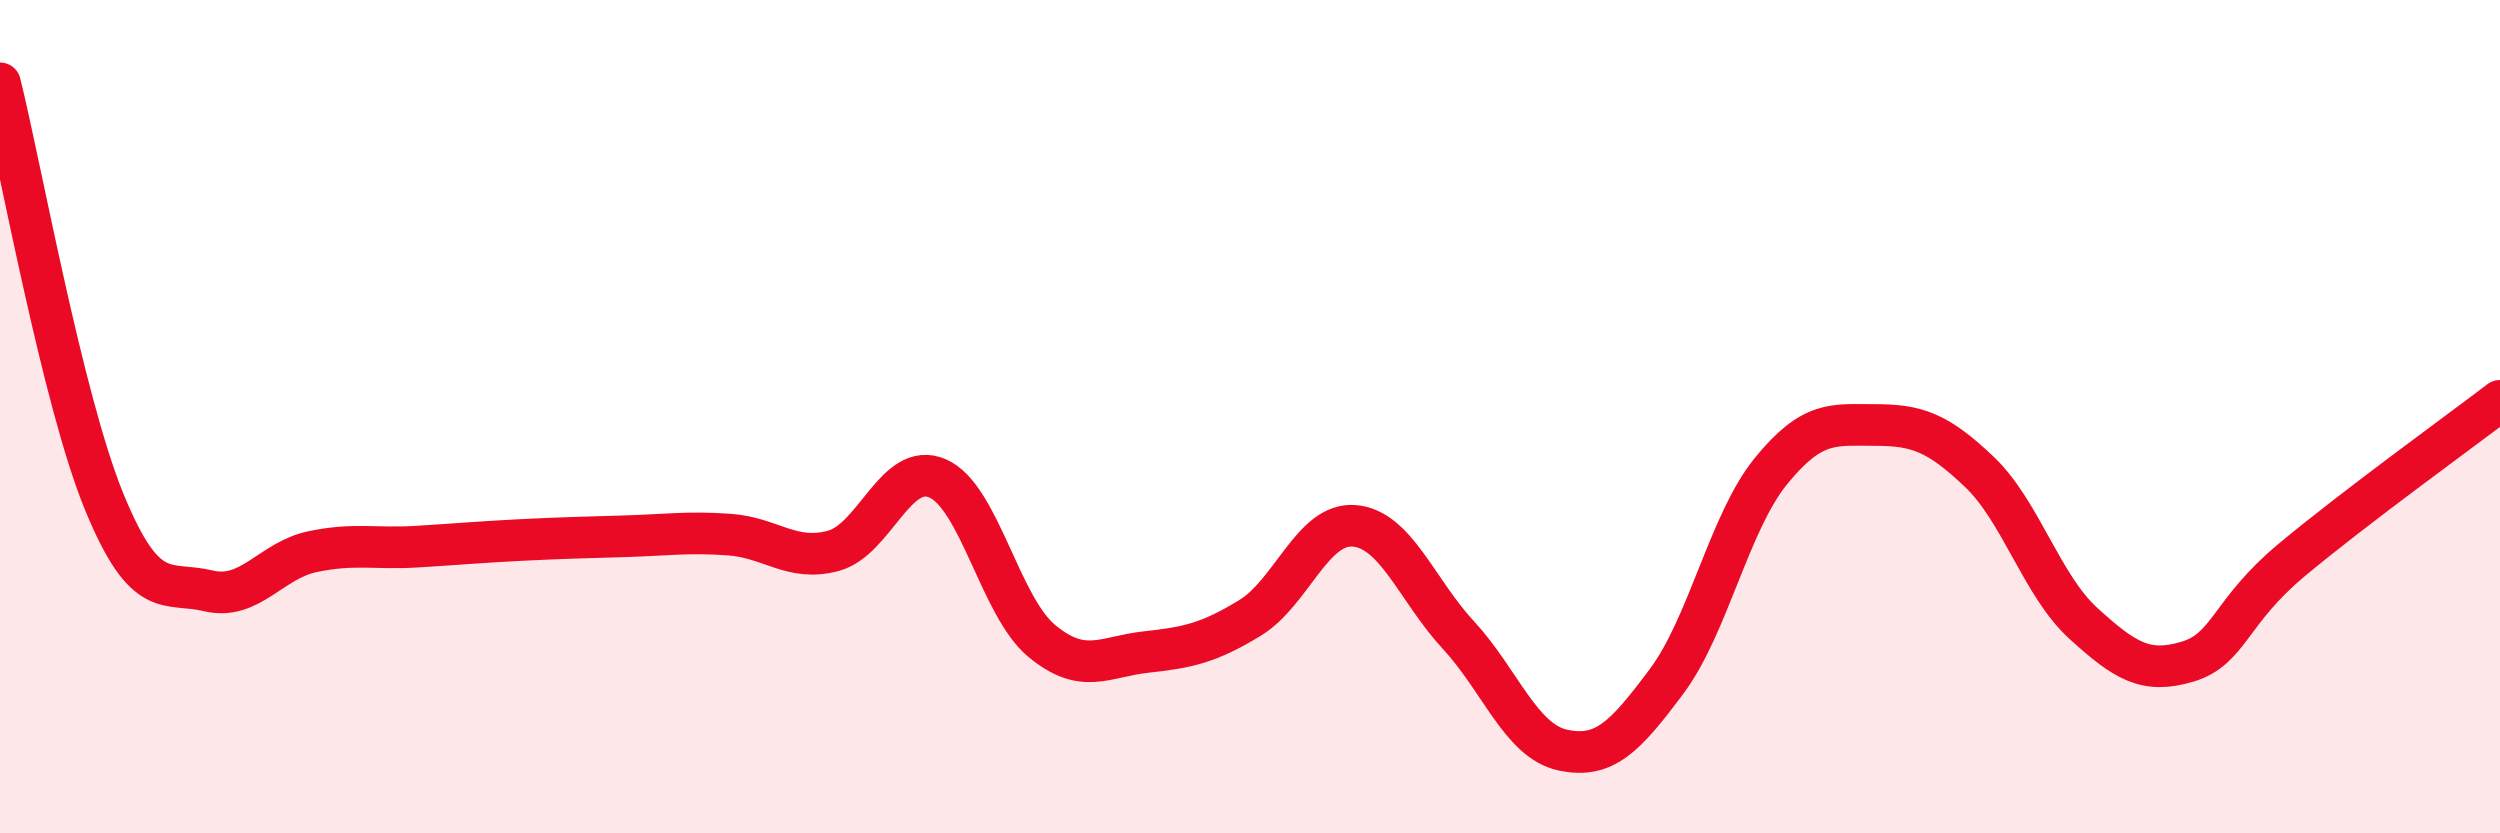 
    <svg width="60" height="20" viewBox="0 0 60 20" xmlns="http://www.w3.org/2000/svg">
      <path
        d="M 0,2 C 0.5,4.01 1.5,9.6 2.5,12.04 C 3.5,14.48 4,13.94 5,14.18 C 6,14.42 6.5,13.45 7.5,13.24 C 8.5,13.03 9,13.18 10,13.12 C 11,13.06 11.5,13.01 12.5,12.96 C 13.5,12.91 14,12.9 15,12.87 C 16,12.84 16.5,12.76 17.5,12.83 C 18.5,12.9 19,13.49 20,13.22 C 21,12.95 21.5,11.05 22.5,11.48 C 23.5,11.91 24,14.55 25,15.38 C 26,16.21 26.5,15.76 27.5,15.65 C 28.5,15.54 29,15.44 30,14.83 C 31,14.22 31.5,12.54 32.5,12.62 C 33.5,12.7 34,14.16 35,15.24 C 36,16.32 36.5,17.78 37.5,18 C 38.5,18.22 39,17.69 40,16.35 C 41,15.01 41.5,12.54 42.5,11.31 C 43.5,10.08 44,10.2 45,10.2 C 46,10.2 46.5,10.37 47.5,11.32 C 48.5,12.27 49,14.05 50,14.96 C 51,15.87 51.5,16.18 52.5,15.88 C 53.5,15.58 53.5,14.69 55,13.44 C 56.5,12.19 59,10.38 60,9.62L60 20L0 20Z"
        fill="#EB0A25"
        opacity="0.1"
        stroke-linecap="round"
        stroke-linejoin="round"
      />
      <path
        d="M 0,2 C 0.5,4.01 1.5,9.6 2.5,12.04 C 3.5,14.48 4,13.94 5,14.18 C 6,14.42 6.5,13.45 7.5,13.24 C 8.5,13.03 9,13.18 10,13.12 C 11,13.06 11.5,13.01 12.5,12.96 C 13.5,12.91 14,12.9 15,12.87 C 16,12.84 16.5,12.76 17.5,12.83 C 18.5,12.9 19,13.49 20,13.22 C 21,12.95 21.5,11.05 22.5,11.48 C 23.5,11.91 24,14.55 25,15.38 C 26,16.21 26.5,15.76 27.5,15.65 C 28.5,15.54 29,15.44 30,14.83 C 31,14.22 31.5,12.54 32.5,12.62 C 33.5,12.7 34,14.16 35,15.24 C 36,16.32 36.5,17.78 37.5,18 C 38.5,18.22 39,17.69 40,16.35 C 41,15.01 41.5,12.54 42.5,11.31 C 43.5,10.08 44,10.2 45,10.2 C 46,10.2 46.5,10.37 47.5,11.32 C 48.5,12.27 49,14.05 50,14.96 C 51,15.87 51.5,16.18 52.5,15.88 C 53.5,15.58 53.5,14.69 55,13.44 C 56.5,12.19 59,10.38 60,9.62"
        stroke="#EB0A25"
        stroke-width="1"
        fill="none"
        stroke-linecap="round"
        stroke-linejoin="round"
      />
    </svg>
  